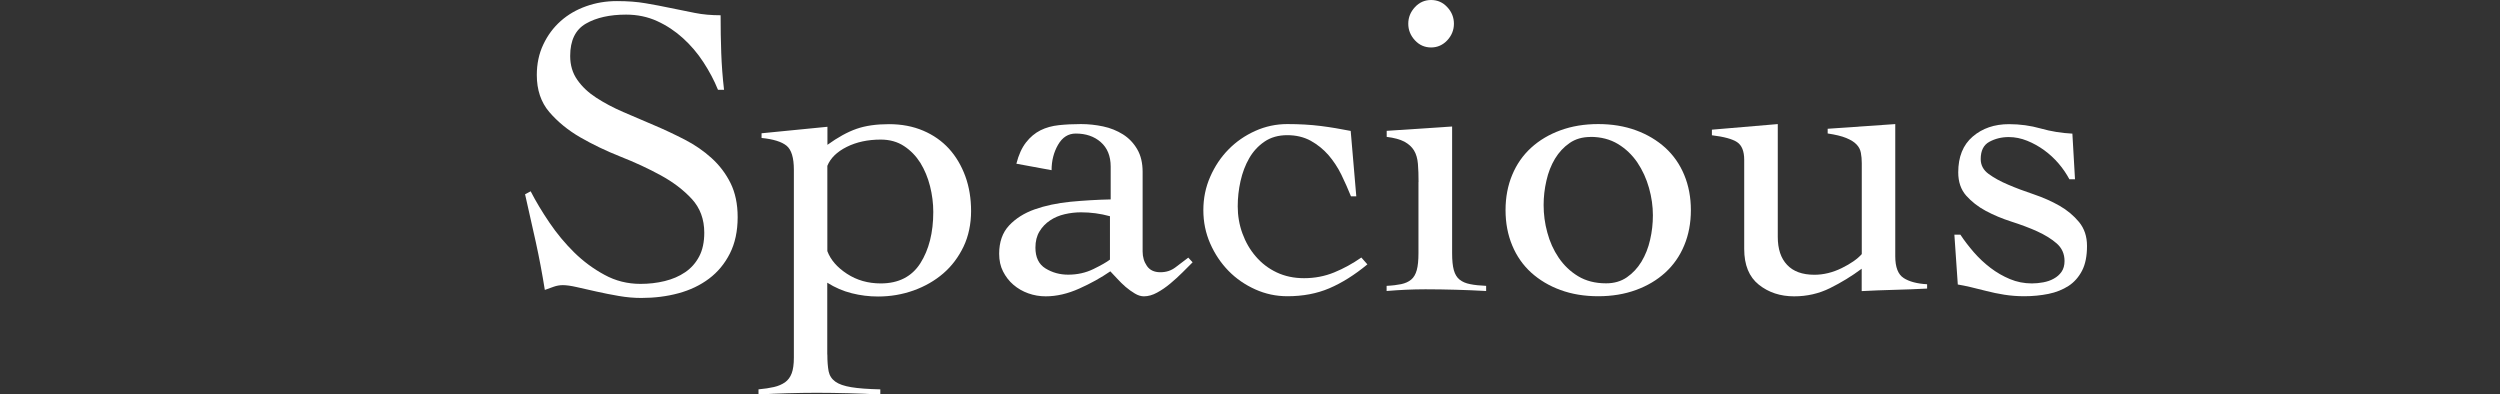 <?xml version="1.0" encoding="UTF-8"?>
<svg id="Layer_2" data-name="Layer 2" xmlns="http://www.w3.org/2000/svg" viewBox="0 0 277.06 43.72">
  <rect x="0" y="0" width="277.06" height="43.72" fill="#333333" stroke="none"/>
  <defs>
    <style>
      .cls-1 {
        fill: #fff;
      }

      .cls-2 {
        fill: none;
      }
    </style>
  </defs>
  <g id="_レイヤー_1" data-name="レイヤー 1">
    <g>
      <path class="cls-1" d="M79.56,9.93c-.41-1.02-.95-2.03-1.6-3.03-.65-1-1.41-1.89-2.27-2.67-.86-.78-1.81-1.41-2.86-1.89-1.05-.48-2.2-.72-3.44-.72-1.81,0-3.3.33-4.46,1-1.16.67-1.74,1.86-1.74,3.58,0,1.02.26,1.9.79,2.65.52.75,1.22,1.41,2.1,1.98s1.87,1.1,2.98,1.58c1.11.48,2.25.96,3.41,1.46,1.16.49,2.3,1.03,3.41,1.6,1.11.57,2.11,1.26,2.98,2.05.88.8,1.58,1.72,2.1,2.77.52,1.05.79,2.31.79,3.77,0,1.56-.29,2.9-.86,4.03-.57,1.13-1.34,2.06-2.31,2.79-.97.73-2.1,1.27-3.39,1.62-1.29.35-2.67.52-4.13.52-.79,0-1.62-.07-2.48-.22-.86-.15-1.69-.31-2.48-.49-.8-.18-1.52-.35-2.17-.49-.65-.15-1.17-.22-1.55-.22-.35,0-.68.06-1,.17-.32.11-.65.23-1,.36-.29-1.81-.62-3.57-1-5.3-.38-1.73-.78-3.49-1.19-5.3l.62-.33c.57,1.11,1.26,2.26,2.08,3.47s1.73,2.3,2.74,3.3c1.02,1,2.14,1.83,3.37,2.49,1.22.67,2.55,1,3.99,1,.92,0,1.81-.1,2.67-.31.86-.21,1.61-.53,2.27-.98.65-.44,1.17-1.02,1.55-1.74.38-.71.57-1.6.57-2.64,0-1.49-.46-2.74-1.38-3.74-.92-1-2.07-1.87-3.44-2.62-1.37-.75-2.86-1.44-4.46-2.07-1.61-.64-3.09-1.35-4.46-2.14-1.37-.79-2.51-1.73-3.44-2.81-.92-1.08-1.38-2.45-1.38-4.1,0-1.24.24-2.37.72-3.38.48-1.02,1.12-1.88,1.93-2.6s1.75-1.26,2.82-1.64c1.07-.38,2.2-.57,3.41-.57s2.23.08,3.17.24c.94.16,1.85.33,2.74.52.92.19,1.83.37,2.72.55.89.18,1.84.26,2.86.26,0,1.43.02,2.82.07,4.18.05,1.35.15,2.71.31,4.08h-.67Z"/>
      <path class="cls-1" d="M91.69,39.28c0,.76.05,1.38.14,1.86.1.48.34.86.74,1.15.4.29.99.49,1.77.62.78.13,1.85.21,3.22.24v.57c-1.18-.06-2.35-.11-3.53-.14-1.18-.03-2.36-.05-3.53-.05-1.08,0-2.16.02-3.22.05-1.07.03-2.14.08-3.22.14v-.57c.67-.06,1.24-.15,1.72-.26.48-.11.88-.29,1.22-.52.33-.24.58-.57.74-1s.24-1.01.24-1.74v-20.81c0-1.34-.27-2.23-.81-2.67-.54-.44-1.46-.73-2.77-.86v-.52l7.3-.72v2c1.15-.83,2.22-1.42,3.22-1.77,1-.35,2.2-.52,3.6-.52s2.66.24,3.79.72c1.13.48,2.08,1.15,2.86,2,.78.86,1.38,1.88,1.81,3.05.43,1.18.64,2.47.64,3.87s-.28,2.78-.84,3.94c-.56,1.16-1.3,2.15-2.24,2.96-.94.81-2.04,1.44-3.29,1.89-1.26.45-2.57.67-3.94.67-.99,0-1.96-.12-2.91-.36-.96-.24-1.86-.63-2.72-1.17v7.97ZM91.69,27.83c.35.95,1.07,1.79,2.17,2.51,1.1.72,2.35,1.07,3.75,1.07,1.97,0,3.44-.75,4.39-2.24.95-1.5,1.43-3.39,1.43-5.68,0-.95-.12-1.91-.36-2.86-.24-.95-.6-1.81-1.07-2.58-.48-.76-1.08-1.38-1.81-1.86-.73-.48-1.59-.72-2.58-.72-1.43,0-2.69.27-3.77.81-1.08.54-1.8,1.24-2.15,2.1v9.45Z"/>
      <path class="cls-1" d="M112.64,18.14c.25-.99.61-1.77,1.07-2.36.46-.59.99-1.03,1.6-1.34.6-.3,1.29-.49,2.05-.57.76-.08,1.58-.12,2.43-.12s1.65.09,2.46.26,1.54.47,2.2.88c.65.41,1.18.96,1.58,1.65.4.68.6,1.52.6,2.51v8.83c0,.6.16,1.14.48,1.6.32.46.81.69,1.48.69s1.2-.18,1.69-.55c.49-.37.96-.72,1.41-1.07l.48.52c-.32.32-.69.69-1.12,1.12s-.88.84-1.36,1.24c-.48.4-.96.73-1.46,1-.49.27-.98.41-1.46.41-.32,0-.65-.1-1-.31-.35-.21-.69-.45-1.03-.74-.33-.29-.64-.59-.93-.91-.29-.32-.54-.59-.76-.81-1.02.7-2.16,1.34-3.44,1.91-1.27.57-2.51.86-3.72.86-.67,0-1.31-.11-1.93-.33-.62-.22-1.17-.54-1.65-.95-.48-.41-.86-.91-1.15-1.48s-.43-1.22-.43-1.96c0-1.3.37-2.35,1.1-3.13.73-.78,1.68-1.38,2.84-1.79,1.16-.41,2.48-.69,3.96-.84,1.48-.14,2.97-.23,4.46-.26v-3.63c0-1.18-.37-2.08-1.1-2.72-.73-.64-1.65-.95-2.77-.95-.83,0-1.48.41-1.96,1.24-.48.83-.72,1.77-.72,2.82l-3.91-.72ZM123,23.96c-1.05-.29-2.12-.43-3.2-.43-.6,0-1.21.07-1.81.21s-1.15.37-1.62.69c-.48.32-.87.72-1.17,1.22-.3.49-.45,1.09-.45,1.79,0,1.08.37,1.85,1.12,2.31.75.46,1.58.69,2.51.69,1.02,0,1.95-.21,2.79-.62.84-.41,1.46-.76,1.84-1.05v-4.82Z"/>
      <path class="cls-1" d="M149.72,21.76c-.32-.8-.68-1.6-1.07-2.41-.4-.81-.88-1.53-1.43-2.17-.56-.64-1.21-1.16-1.96-1.58-.75-.41-1.62-.62-2.6-.62s-1.83.24-2.53.72c-.7.48-1.26,1.09-1.69,1.84-.43.75-.75,1.59-.96,2.53s-.31,1.87-.31,2.79c0,1.05.17,2.05.52,3.01s.84,1.81,1.48,2.55c.64.75,1.41,1.34,2.32,1.77.91.43,1.92.64,3.03.64,1.18,0,2.29-.21,3.34-.64,1.05-.43,2.05-.98,3.01-1.65l.67.76c-1.43,1.18-2.84,2.06-4.22,2.65-1.38.59-2.93.88-4.65.88-1.24,0-2.43-.25-3.56-.76-1.13-.51-2.12-1.19-2.96-2.05-.84-.86-1.52-1.87-2.03-3.03-.51-1.16-.76-2.39-.76-3.7s.25-2.54.76-3.7c.51-1.16,1.18-2.17,2.03-3.03.84-.86,1.83-1.54,2.96-2.05,1.13-.51,2.32-.76,3.56-.76,1.34,0,2.56.07,3.68.21,1.11.14,2.23.33,3.34.55l.62,7.25h-.57Z"/>
      <path class="cls-1" d="M157.21,20.19c0-.76-.02-1.44-.07-2.03-.05-.59-.19-1.08-.43-1.48-.24-.4-.6-.72-1.07-.98-.48-.25-1.13-.43-1.96-.53v-.67l7.25-.48v14.03c0,.8.06,1.42.19,1.89.13.46.34.81.64,1.05.3.24.69.41,1.17.5.48.1,1.07.16,1.77.19v.57c-1.11-.06-2.24-.11-3.37-.14-1.13-.03-2.25-.05-3.36-.05-.73,0-1.45.02-2.15.05-.7.03-1.42.08-2.15.14v-.57c.64-.03,1.18-.1,1.62-.19.45-.1.81-.26,1.1-.5.29-.24.49-.59.62-1.05.13-.46.19-1.09.19-1.89v-7.88ZM158.6,0c.7,0,1.3.26,1.79.79.49.52.74,1.14.74,1.84s-.25,1.31-.74,1.84c-.49.52-1.09.79-1.79.79s-1.3-.26-1.79-.79-.74-1.14-.74-1.84.25-1.31.74-1.84c.49-.53,1.09-.79,1.79-.79Z"/>
      <path class="cls-1" d="M177.12,13.75c1.53,0,2.92.23,4.18.69,1.26.46,2.34,1.11,3.25,1.93.91.83,1.61,1.83,2.1,3.01.49,1.18.74,2.48.74,3.91s-.25,2.74-.74,3.91c-.49,1.18-1.19,2.18-2.1,3.01-.91.83-1.99,1.47-3.25,1.93-1.26.46-2.65.69-4.18.69s-2.92-.23-4.18-.69c-1.26-.46-2.34-1.11-3.25-1.93-.91-.83-1.61-1.83-2.1-3.01-.49-1.18-.74-2.48-.74-3.91s.25-2.74.74-3.91c.49-1.18,1.19-2.18,2.1-3.01.91-.83,1.99-1.47,3.25-1.93,1.26-.46,2.65-.69,4.18-.69ZM176.26,15.18c-.89,0-1.66.22-2.31.67-.65.45-1.19,1.03-1.62,1.74-.43.72-.75,1.53-.95,2.43-.21.91-.31,1.81-.31,2.7,0,1.02.13,2.04.41,3.05.27,1.02.69,1.95,1.26,2.79.57.84,1.29,1.53,2.15,2.05.86.52,1.89.79,3.1.79.89,0,1.66-.22,2.31-.67.65-.45,1.19-1.03,1.62-1.74.43-.72.75-1.52.95-2.41.21-.89.31-1.8.31-2.72,0-.99-.14-2-.43-3.03-.29-1.03-.72-1.97-1.29-2.82-.57-.84-1.29-1.53-2.15-2.05s-1.88-.79-3.05-.79Z"/>
      <path class="cls-1" d="M197.02,26.25c0,1.34.34,2.37,1.03,3.1.68.73,1.69,1.1,3.03,1.1,1.02,0,2.03-.25,3.03-.74,1-.49,1.74-1.01,2.22-1.55v-10.07c0-.41-.03-.79-.1-1.15-.06-.35-.22-.66-.48-.93-.25-.27-.64-.51-1.15-.72-.51-.21-1.19-.37-2.05-.5v-.52l7.49-.52v14.65c0,1.21.31,2.01.93,2.41.62.4,1.49.63,2.6.69v.48c-1.21.06-2.43.11-3.65.14-1.23.03-2.43.08-3.6.14v-2.48c-1.11.83-2.28,1.54-3.51,2.15s-2.55.91-3.98.91c-1.53,0-2.83-.43-3.91-1.29-1.08-.86-1.62-2.18-1.62-3.96v-9.88c0-.95-.26-1.61-.79-1.96-.53-.35-1.46-.6-2.79-.76v-.62l7.3-.62v12.5Z"/>
      <path class="cls-1" d="M216.59,26.01h.67c.44.67.95,1.32,1.5,1.96.56.64,1.17,1.21,1.84,1.72.67.51,1.38.92,2.15,1.24.76.32,1.58.48,2.43.48.41,0,.83-.04,1.26-.12.43-.08.82-.21,1.17-.41.35-.19.64-.44.86-.76.22-.32.33-.72.33-1.19,0-.79-.29-1.45-.88-1.96-.59-.51-1.31-.95-2.17-1.34s-1.81-.74-2.84-1.07-1.98-.73-2.84-1.19c-.86-.46-1.58-1.03-2.17-1.69-.59-.67-.88-1.53-.88-2.58,0-1.72.53-3.04,1.6-3.96s2.41-1.38,4.03-1.38c1.21,0,2.38.16,3.51.48,1.13.32,2.3.51,3.51.57l.29,5.06h-.62c-.32-.6-.72-1.19-1.19-1.74-.48-.56-1.01-1.05-1.6-1.48-.59-.43-1.22-.78-1.89-1.05-.67-.27-1.35-.41-2.05-.41-.79,0-1.51.18-2.15.53s-.95.99-.95,1.91c0,.67.29,1.22.88,1.65.59.43,1.31.83,2.17,1.19.86.37,1.8.72,2.84,1.07,1.03.35,1.98.77,2.84,1.26.86.49,1.58,1.1,2.17,1.81.59.72.88,1.6.88,2.65,0,1.11-.18,2.03-.55,2.74s-.87,1.28-1.5,1.69c-.64.41-1.38.71-2.22.88-.84.17-1.74.26-2.7.26-.76,0-1.5-.06-2.2-.17-.7-.11-1.36-.25-1.98-.41-.62-.16-1.2-.3-1.74-.43-.54-.13-1.02-.22-1.43-.29l-.38-5.54Z"/>
    </g>
    <rect class="cls-2" x="0" y="12.31" width="277.06" height="14.31"/>
  </g>
</svg>